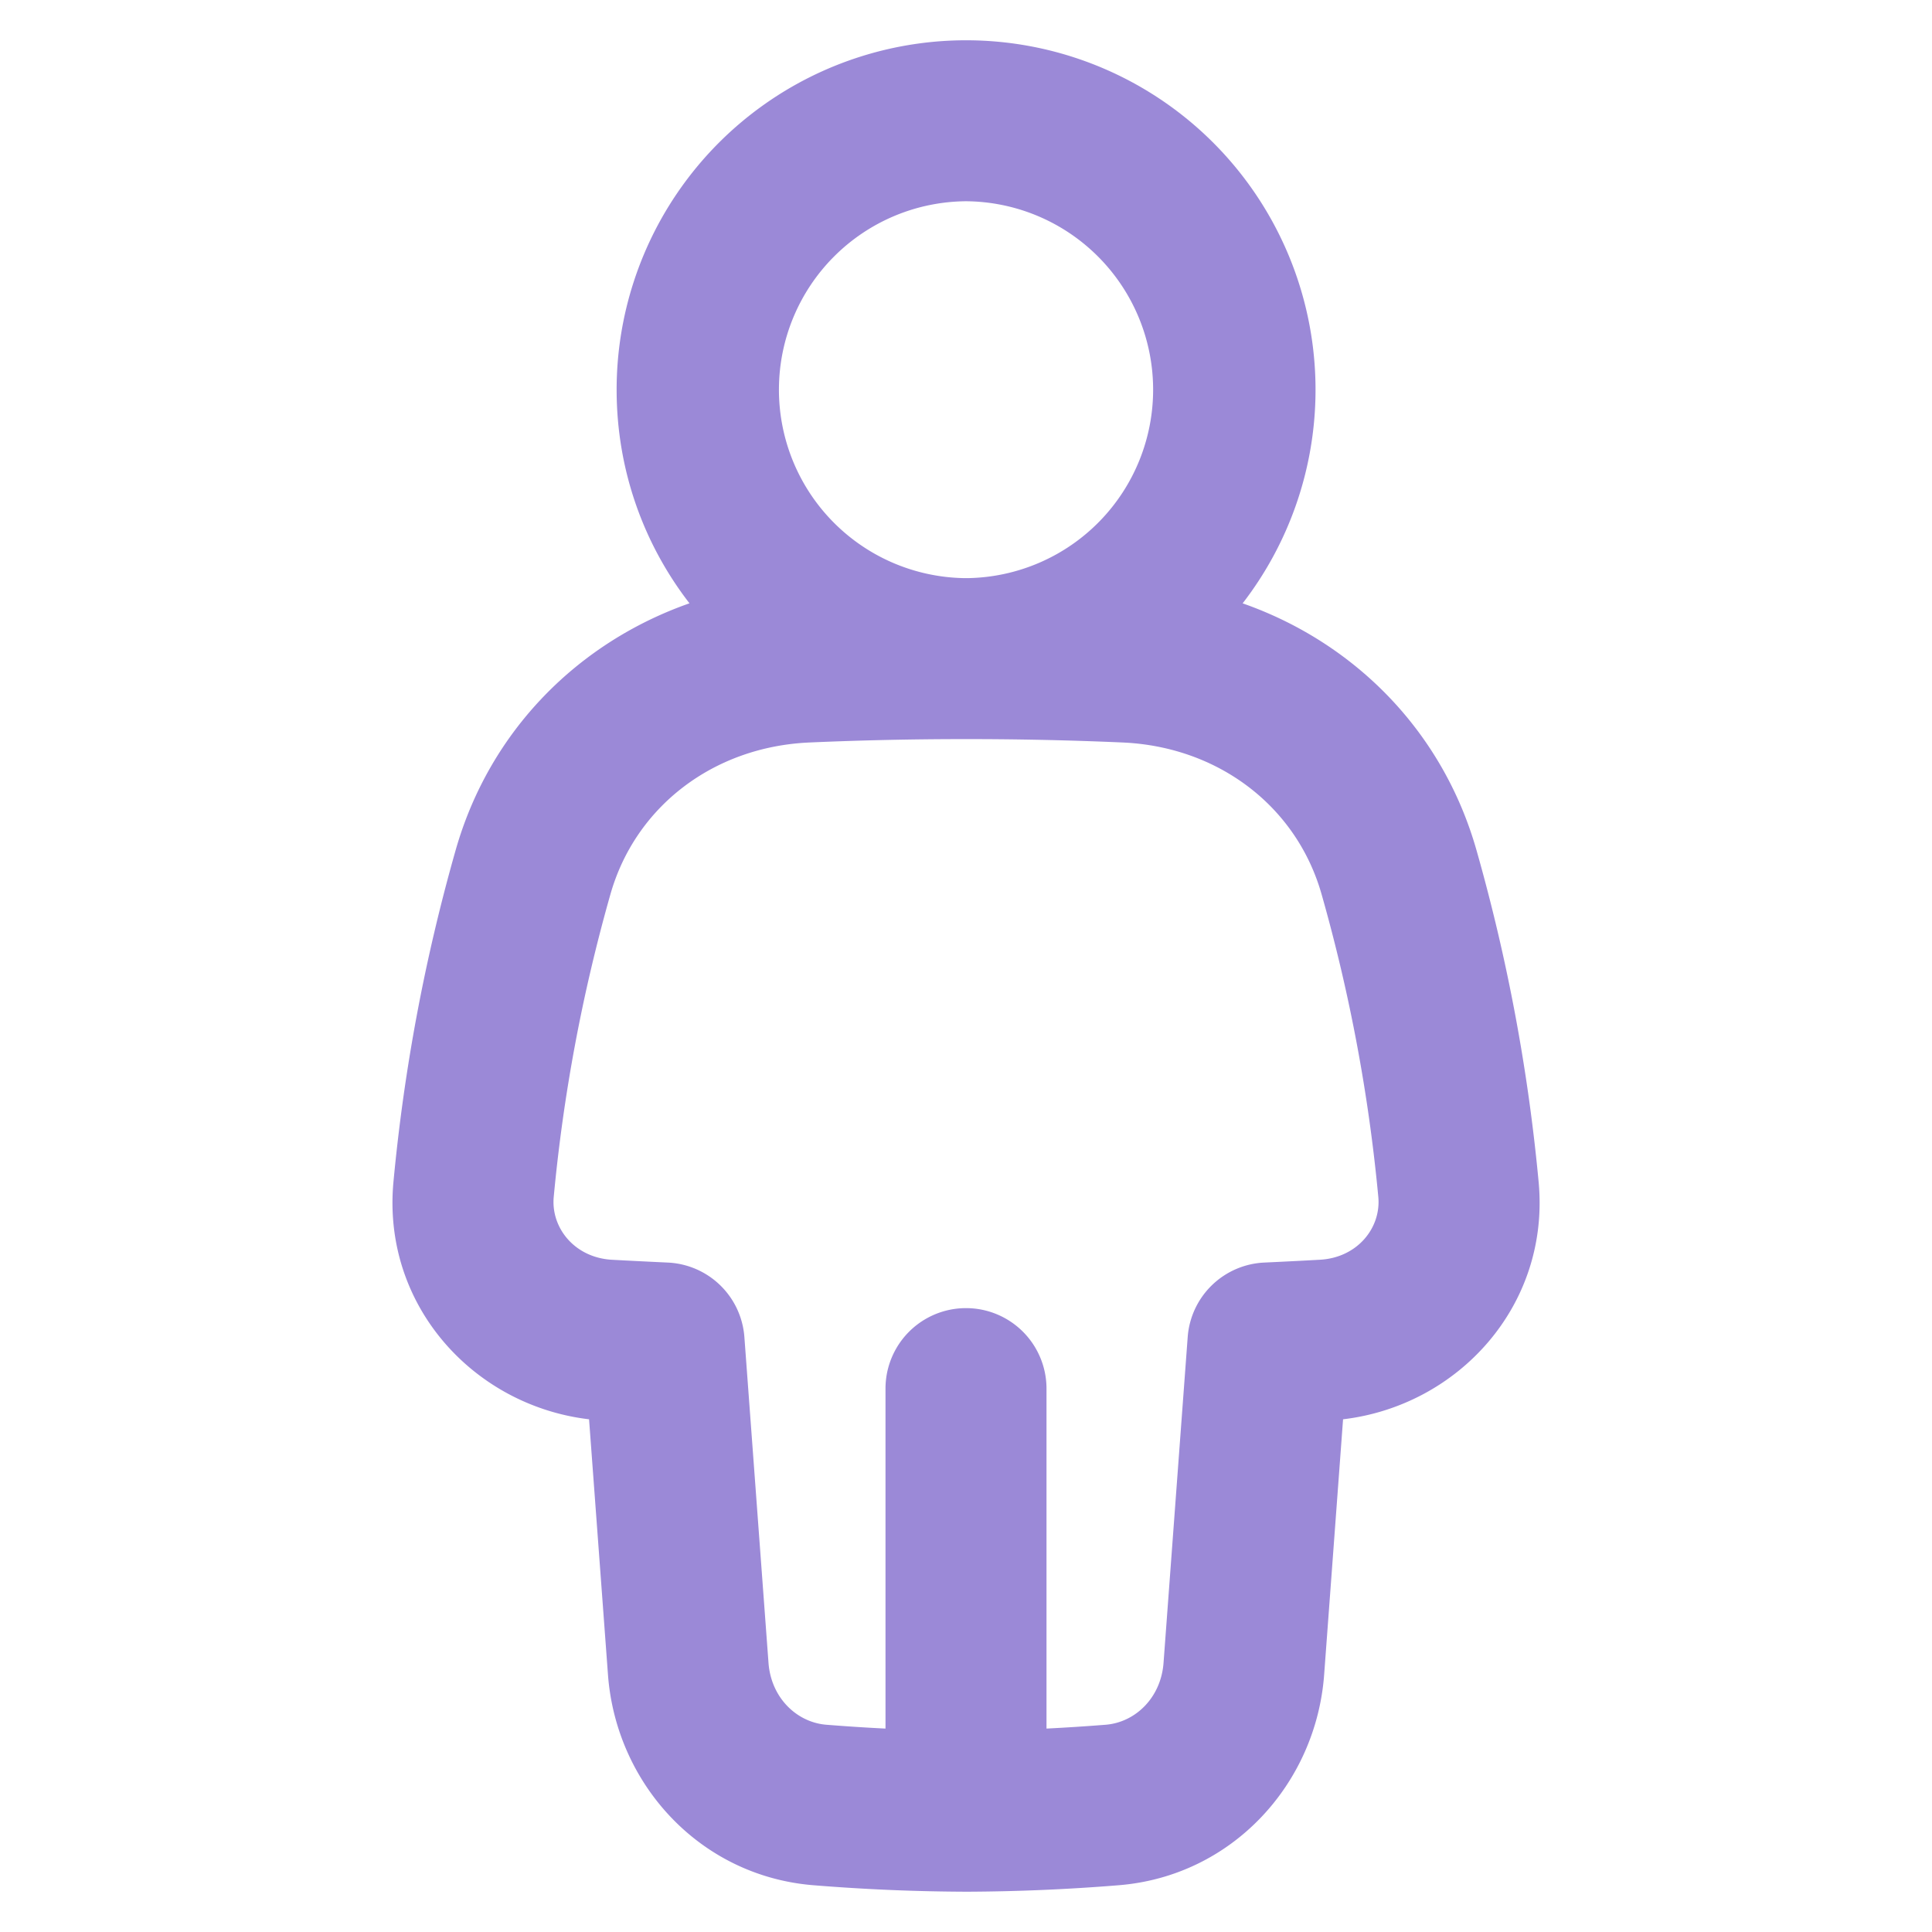 <svg xmlns="http://www.w3.org/2000/svg" width="48" height="48" viewBox="0 0 48 48"><path fill="#9B89D7" fill-rule="evenodd" d="M24 5a4.682 4.682 0 0 0-.056 9.363h.114A4.682 4.682 0 0 0 24 5m-8.68 4.682c0 1.999.675 3.84 1.81 5.307c-2.751.965-4.964 3.151-5.812 6.141a45.7 45.7 0 0 0-1.544 8.247c-.279 3.062 2 5.547 4.861 5.885l.47 6.345c.2 2.704 2.277 5.008 5.115 5.232a49 49 0 0 0 3.82.16a49 49 0 0 0 3.743-.16c2.838-.224 4.915-2.528 5.115-5.232l.47-6.345c2.861-.338 5.14-2.823 4.86-5.885a45.7 45.7 0 0 0-1.543-8.247c-.848-2.99-3.06-5.176-5.812-6.14A8.682 8.682 0 1 0 15.32 9.683M26 42.946a52 52 0 0 0 1.468-.095c.735-.058 1.376-.667 1.44-1.54l.6-8.093a2 2 0 0 1 1.902-1.85q.736-.034 1.38-.07c.935-.05 1.524-.793 1.454-1.558a41.7 41.7 0 0 0-1.409-7.52c-.618-2.181-2.559-3.667-4.941-3.773a88 88 0 0 0-3.97-.084a88 88 0 0 0-3.817.084c-2.382.106-4.323 1.592-4.942 3.774a41.7 41.7 0 0 0-1.408 7.519c-.07.765.519 1.509 1.453 1.559q.646.035 1.38.069a2 2 0 0 1 1.904 1.85l.599 8.093c.064.873.705 1.482 1.44 1.54c.463.037.957.07 1.467.095V34.5a2 2 0 0 1 4 0z" clip-rule="evenodd"/></svg>